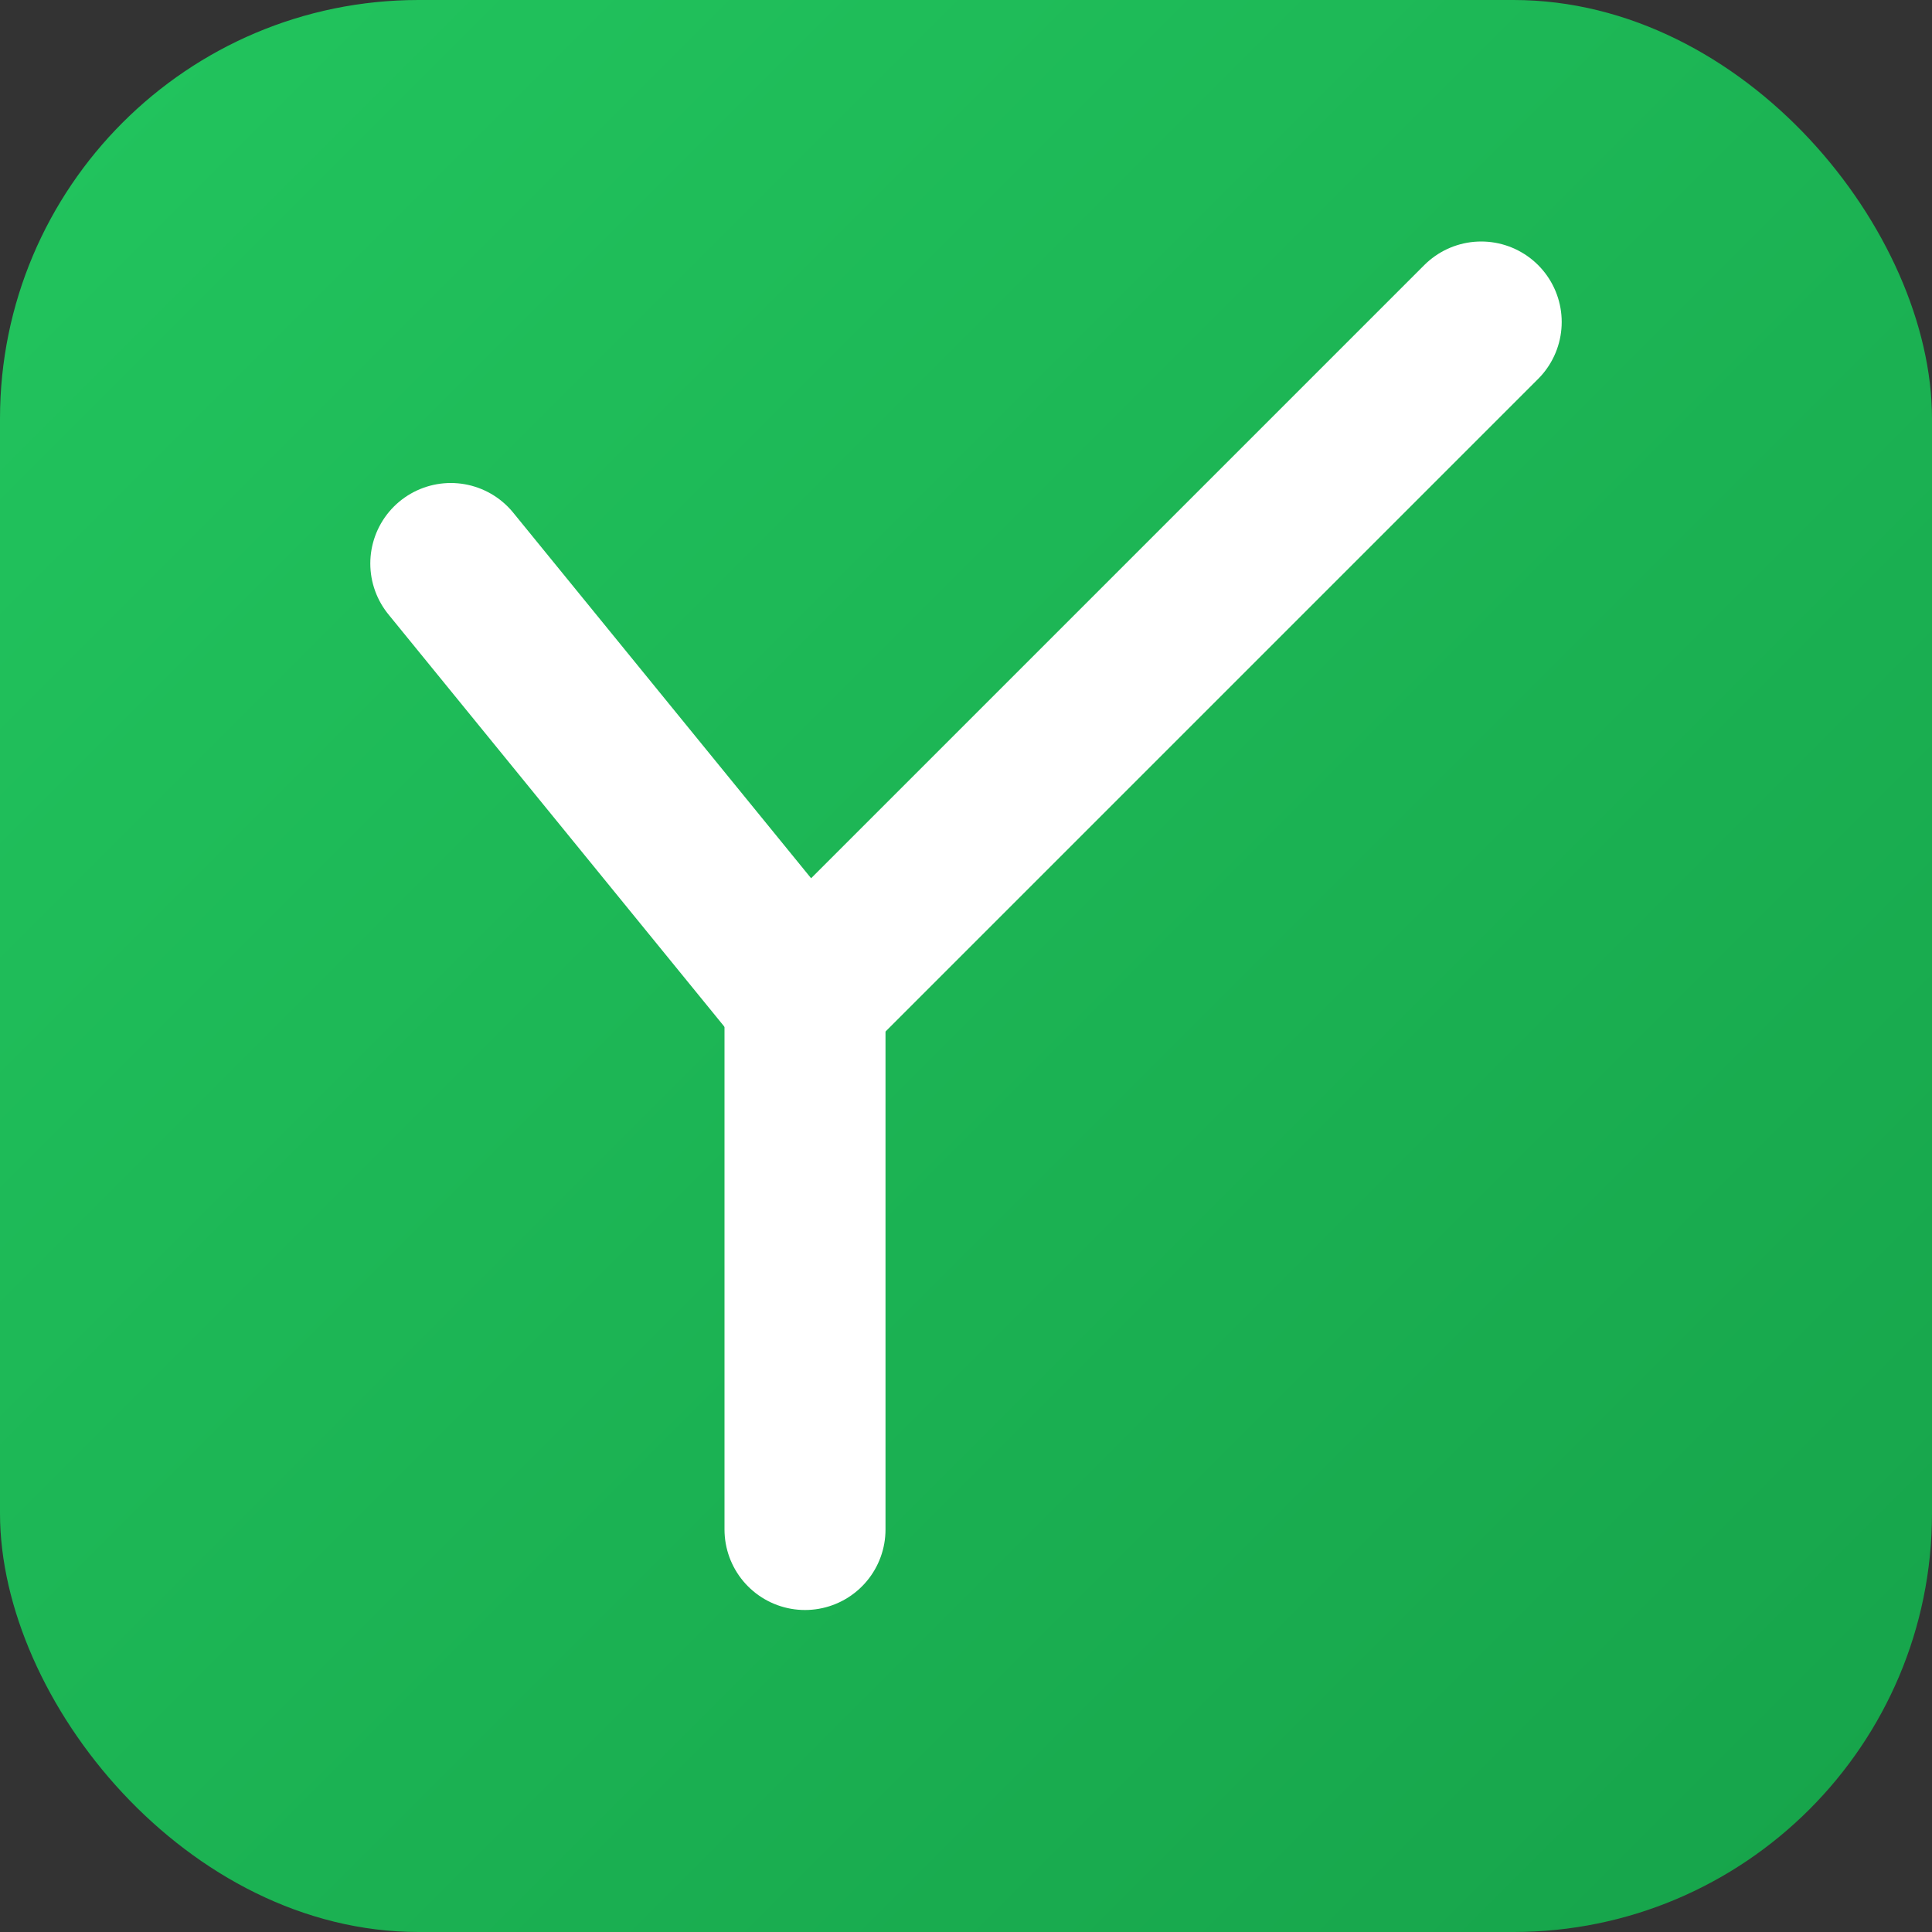 <svg xmlns="http://www.w3.org/2000/svg" viewBox="0 0 120 120">
  <rect x="0" y="0" width="120" height="120" fill="#333333" stroke="none"/>
  <defs>
    <linearGradient id="iconGrad" x1="0%" y1="0%" x2="100%" y2="100%">
      <stop offset="0%" stop-color="#22c55e" />
      <stop offset="100%" stop-color="#16a34a" />
    </linearGradient>
  </defs>
  <rect x="0" y="0" width="120" height="120" rx="26" fill="url(#iconGrad)" />
  <path d="M 28 35 L 50 62 L 92 20" fill="none" stroke="#ffffff" stroke-width="10" stroke-linecap="round" stroke-linejoin="round" />
  <path d="M 50 62 L 50 95" fill="none" stroke="#ffffff" stroke-width="10" stroke-linecap="round" />
</svg>

